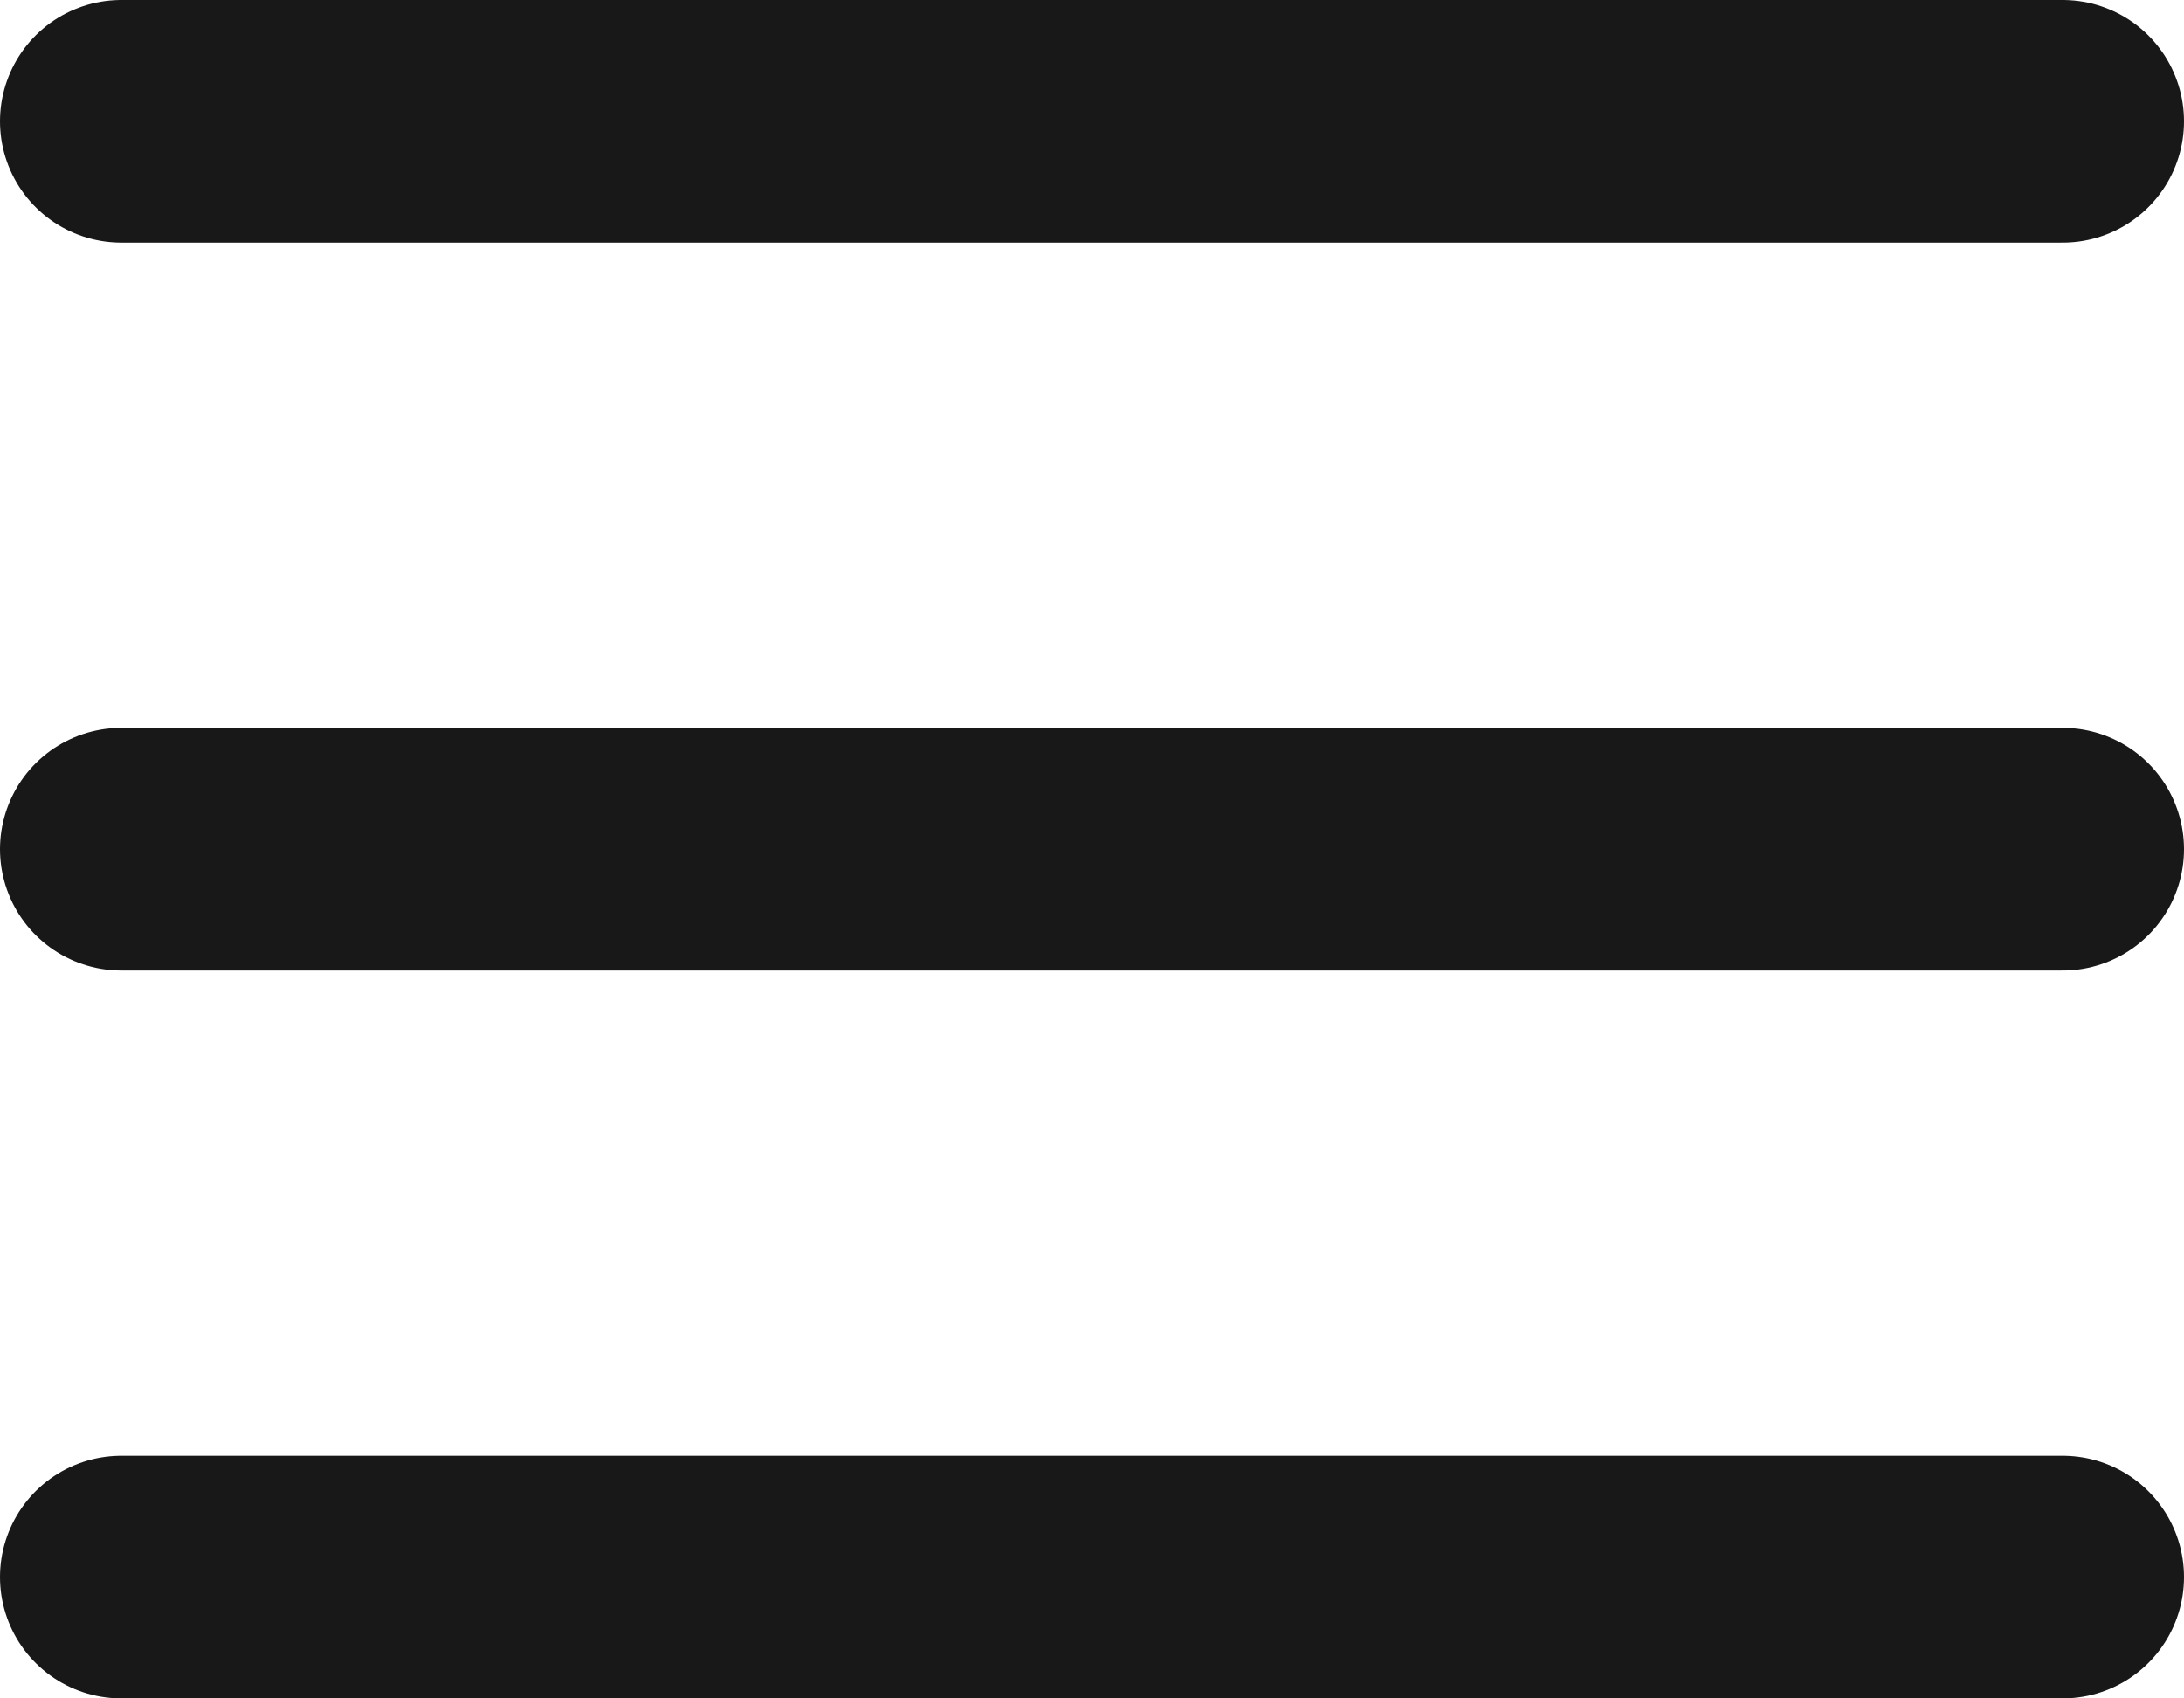 <svg width="18" height="14" viewBox="0 0 18 14" fill="none" xmlns="http://www.w3.org/2000/svg">
<path d="M1 1H17" stroke="#181818" stroke-width="2" stroke-linecap="round"/>
<path d="M1 7H17" stroke="#181818" stroke-width="2" stroke-linecap="round"/>
<path d="M1 13H17" stroke="#181818" stroke-width="2" stroke-linecap="round"/>
</svg>
